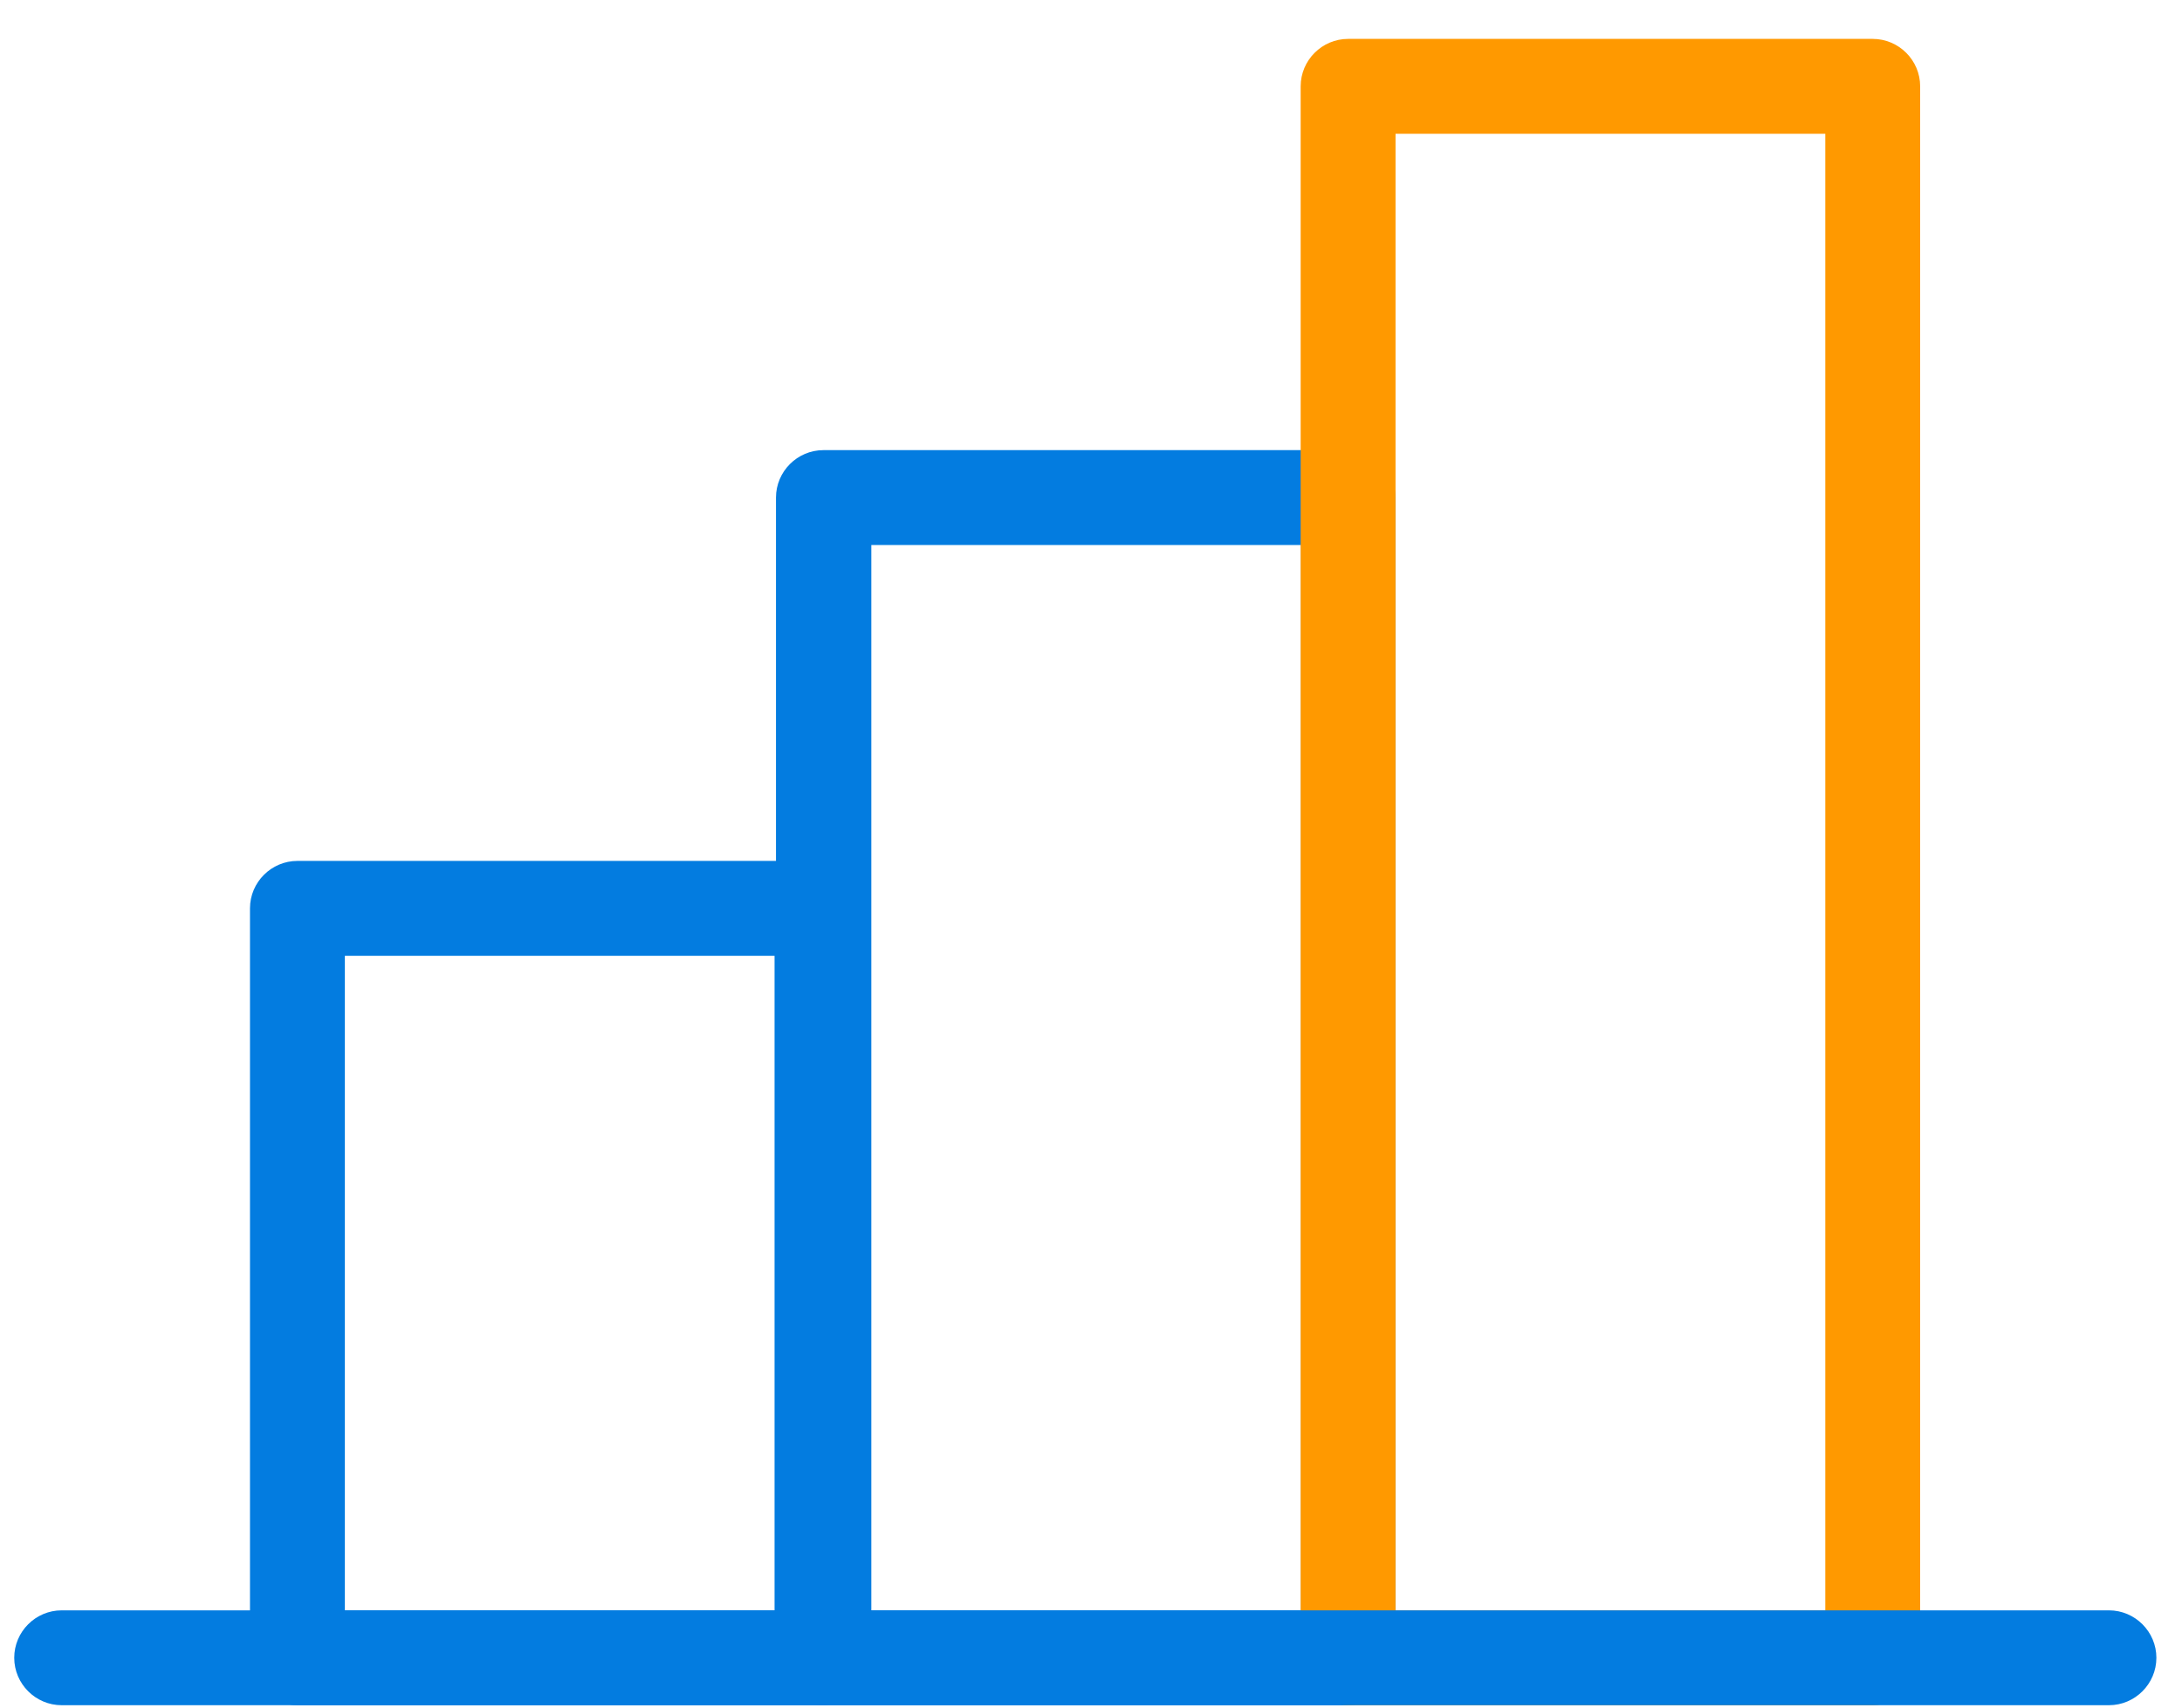 <svg width="46" height="36" viewBox="0 0 46 36" fill="none" xmlns="http://www.w3.org/2000/svg">
<path d="M17.329 35.95H6.27C5.72 35.95 5.27 35.5 5.27 34.95V19.15C5.27 18.6 5.72 18.15 6.27 18.15H17.329C17.88 18.15 18.329 18.6 18.329 19.15V34.95C18.329 35.5 17.88 35.95 17.329 35.95ZM7.27 33.95H16.329V20.15H7.27V33.95Z" fill="#037CE0"/>
<path d="M28.419 35.95H17.359C16.809 35.95 16.359 35.5 16.359 34.95V10.49C16.359 9.94 16.809 9.49 17.359 9.49H28.419C28.969 9.49 29.419 9.94 29.419 10.49V34.95C29.419 35.5 28.969 35.95 28.419 35.95ZM18.369 33.95H27.429V11.49H18.369V33.95Z" fill="#037CE0"/>
<path d="M39.48 35.95H28.42C27.87 35.95 27.42 35.5 27.42 34.95V1.82C27.42 1.27 27.87 0.82 28.42 0.82H39.48C40.03 0.82 40.48 1.27 40.48 1.82V34.95C40.48 35.5 40.03 35.95 39.48 35.95ZM29.42 33.95H38.48V2.82H29.42V33.95Z" fill="#FF9900"/>
<path d="M44.46 35.95H1.3C0.75 35.95 0.3 35.5 0.3 34.95C0.3 34.4 0.75 33.95 1.3 33.95H44.46C45.01 33.95 45.46 34.4 45.46 34.95C45.46 35.5 45.01 35.95 44.46 35.95Z" fill="#037CE0"/>
</svg>
